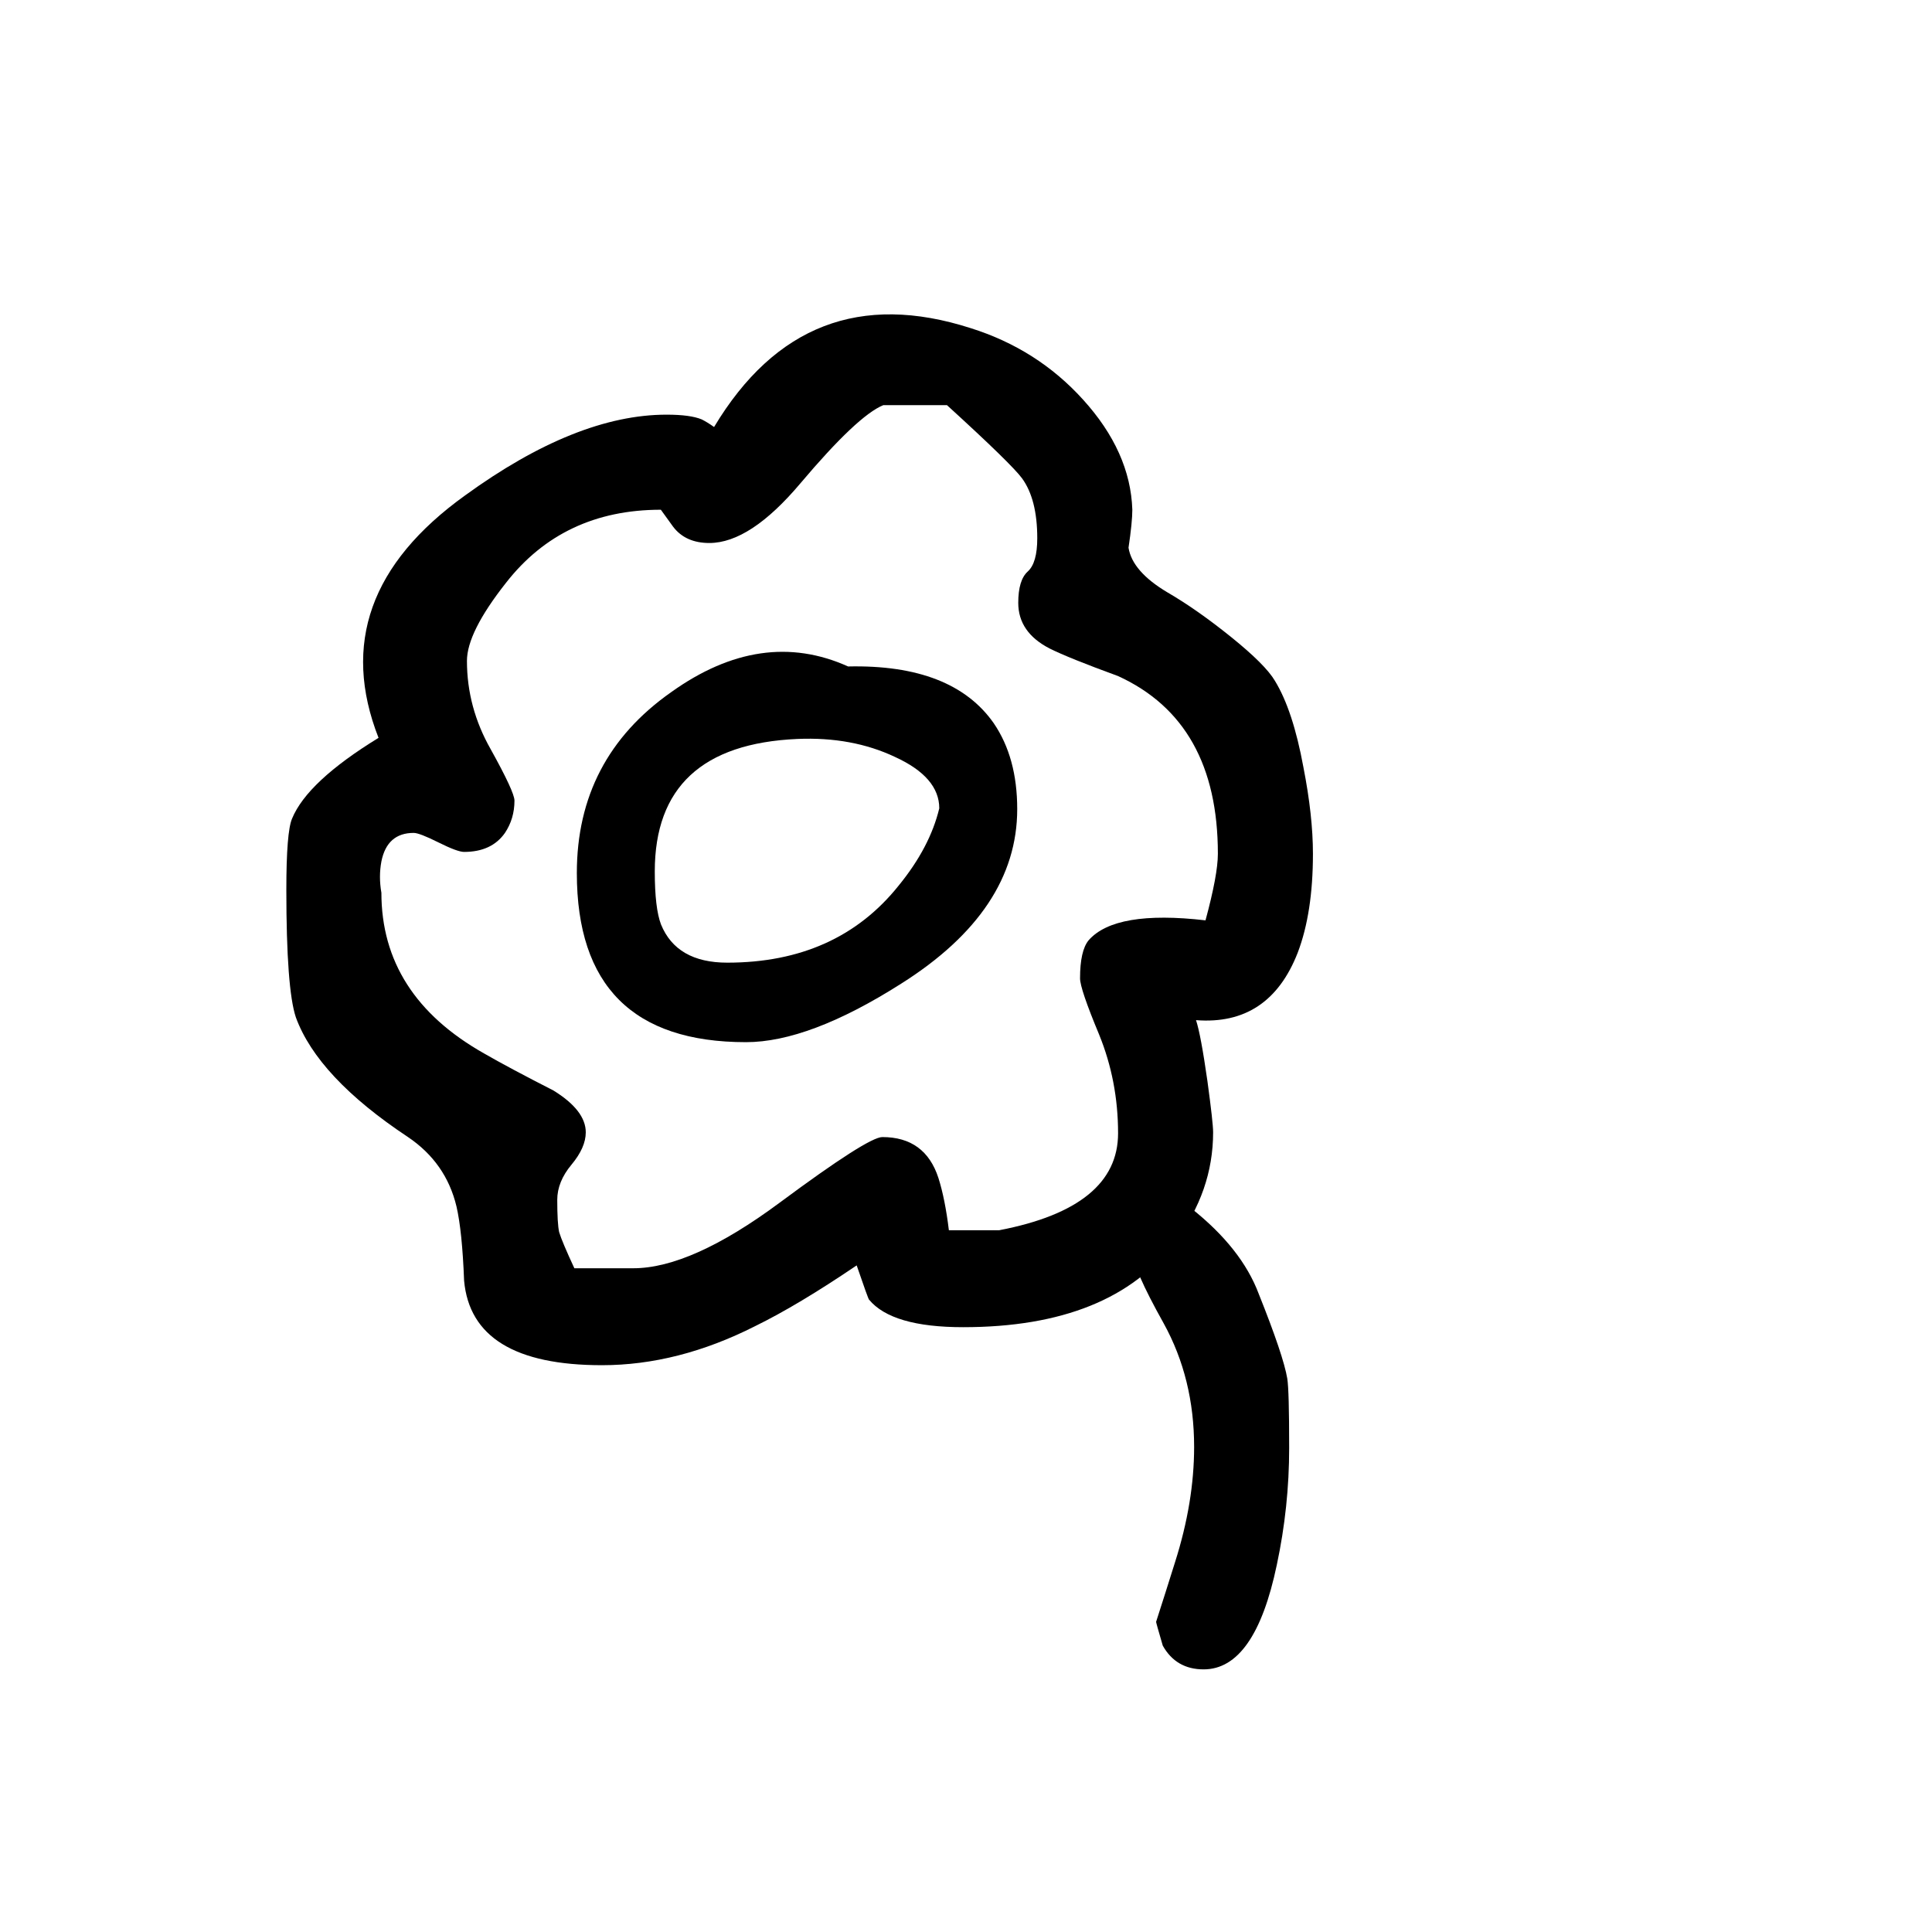 <?xml version="1.0" encoding="UTF-8"?>
<!-- Uploaded to: SVG Repo, www.svgrepo.com, Generator: SVG Repo Mixer Tools -->
<svg fill="#000000" width="800px" height="800px" version="1.1" viewBox="144 144 512 512" xmlns="http://www.w3.org/2000/svg">
 <g>
  <path d="m407.38 335.7c-7.301-10.469-20.176-15.492-38.629-15.082-15.285-6.883-30.914-4.613-46.891 6.816-16.664 11.707-24.992 27.68-24.992 47.926 0 29.883 14.941 44.824 44.824 44.824 11.152 0 24.855-5.164 41.105-15.492 20.52-12.945 30.777-28.371 30.777-46.273 0-9.086-2.066-16.66-6.195-22.719m-14.461 22.516c-1.652 6.883-5.234 13.699-10.742 20.449-10.879 13.633-26.027 20.449-45.441 20.449-8.953 0-14.805-3.375-17.559-10.121-1.102-2.894-1.652-7.574-1.652-14.047 0-22.309 12.598-34.016 37.801-35.117 9.641-0.414 18.246 1.172 25.82 4.75 7.848 3.582 11.773 8.125 11.773 13.637z"/>
  <path d="m430.98 249.86c-8.062-8.902-17.973-15.199-29.727-18.895-29.223-9.402-51.891-0.672-68.016 26.199-1.176-0.84-2.266-1.512-3.273-2.016-2.016-0.84-5.121-1.258-9.32-1.258-15.953 0-33.754 7.137-53.402 21.41-25.023 17.969-32.664 39.383-22.926 64.238-12.594 7.723-20.234 14.859-22.922 21.41-1.008 2.352-1.512 8.648-1.512 18.895 0 17.465 0.84 28.715 2.519 33.754 3.863 10.578 13.77 21.16 29.723 31.738 6.719 4.535 11 10.664 12.848 18.391 1.008 4.367 1.68 10.914 2.016 19.648 1.344 14.945 13.52 22.418 36.527 22.418 13.434 0 26.953-3.441 40.555-10.328 7.559-3.691 16.543-9.066 26.957-16.121 2.012 5.879 3.106 8.902 3.273 9.07 4.031 4.871 12.344 7.305 24.938 7.305 26.199 0 44.922-7.559 56.176-22.672 6.719-8.902 10.074-18.559 10.074-28.969 0-1.68-0.504-6.215-1.512-13.602-1.172-8.23-2.18-13.605-3.019-16.125 12.93 1.008 21.914-4.953 26.953-17.883 2.688-7.055 4.031-15.785 4.031-26.199 0-6.719-0.84-14.359-2.519-22.922-1.848-10.078-4.367-17.719-7.559-22.926-1.68-2.856-5.543-6.715-11.586-11.586-6.047-4.871-11.672-8.816-16.879-11.84-6.215-3.695-9.656-7.641-10.328-11.84 0.672-4.535 1.008-7.894 1.008-10.074-0.336-10.246-4.703-19.984-13.098-29.223m-52.902 1.512h16.879c11.418 10.41 18.051 16.879 19.898 19.395 2.688 3.695 4.031 8.988 4.031 15.871 0 4.367-0.84 7.305-2.519 8.816-1.68 1.512-2.519 4.285-2.519 8.312 0 5.207 2.773 9.238 8.316 12.094 3.356 1.68 9.402 4.113 18.137 7.305 17.633 8.059 26.449 23.762 26.449 47.105 0 3.695-1.094 9.574-3.277 17.633-15.953-1.848-26.281-0.082-30.98 5.289-1.512 1.848-2.269 5.207-2.269 10.078 0 1.848 1.68 6.801 5.039 14.863 3.359 8.227 5.039 16.961 5.039 26.195 0 13.102-10.496 21.664-31.488 25.695h-13.352c-0.672-5.543-1.598-10.16-2.773-13.855-2.348-7.219-7.305-10.832-14.859-10.832-2.519 0-11.59 5.797-27.207 17.383-15.617 11.586-28.551 17.383-38.793 17.383h-15.617c-2.184-4.703-3.527-7.894-4.031-9.574-0.336-1.512-0.504-4.367-0.504-8.562 0-3.191 1.258-6.301 3.777-9.32 2.519-3.023 3.781-5.879 3.781-8.566 0-3.863-2.856-7.559-8.566-11.086-7.894-4.027-14.023-7.305-18.391-9.824-18.137-10.242-27.203-24.434-27.203-42.57-0.504-2.856-0.504-5.625 0-8.312 1.008-5.039 3.863-7.559 8.562-7.559 1.008 0 3.191 0.84 6.551 2.519s5.625 2.519 6.801 2.519c4.871 0 8.48-1.68 10.832-5.039 1.68-2.519 2.519-5.371 2.519-8.562 0-1.512-2.098-6.047-6.297-13.605-4.199-7.387-6.297-15.195-6.297-23.426 0-5.039 3.441-11.922 10.328-20.656 10.074-12.93 23.762-19.395 41.059-19.395l3.273 4.531c2.184 2.856 5.375 4.285 9.574 4.285 7.223 0 15.281-5.293 24.184-15.871 10.074-11.926 17.379-18.809 21.914-20.656z"/>
  <path d="m485.14 509.32c-0.672-4.031-3.188-11.504-7.555-22.418-3.023-8.062-8.984-15.617-17.887-22.672-10.41-8.23-15.617-4.449-15.617 11.336 0 2.856 2.769 9.234 8.312 19.145 5.375 9.738 8.062 20.656 8.062 32.746 0 9.742-1.68 19.902-5.039 30.48-1.68 5.375-3.359 10.664-5.039 15.871 0 0.168 0.59 2.266 1.766 6.297 2.348 4.199 5.961 6.297 10.832 6.297 9.066 0 15.531-9.234 19.395-27.707 2.184-10.246 3.273-20.574 3.273-30.984 0-10.246-0.168-16.375-0.504-18.391z"/>
 </g>
</svg>